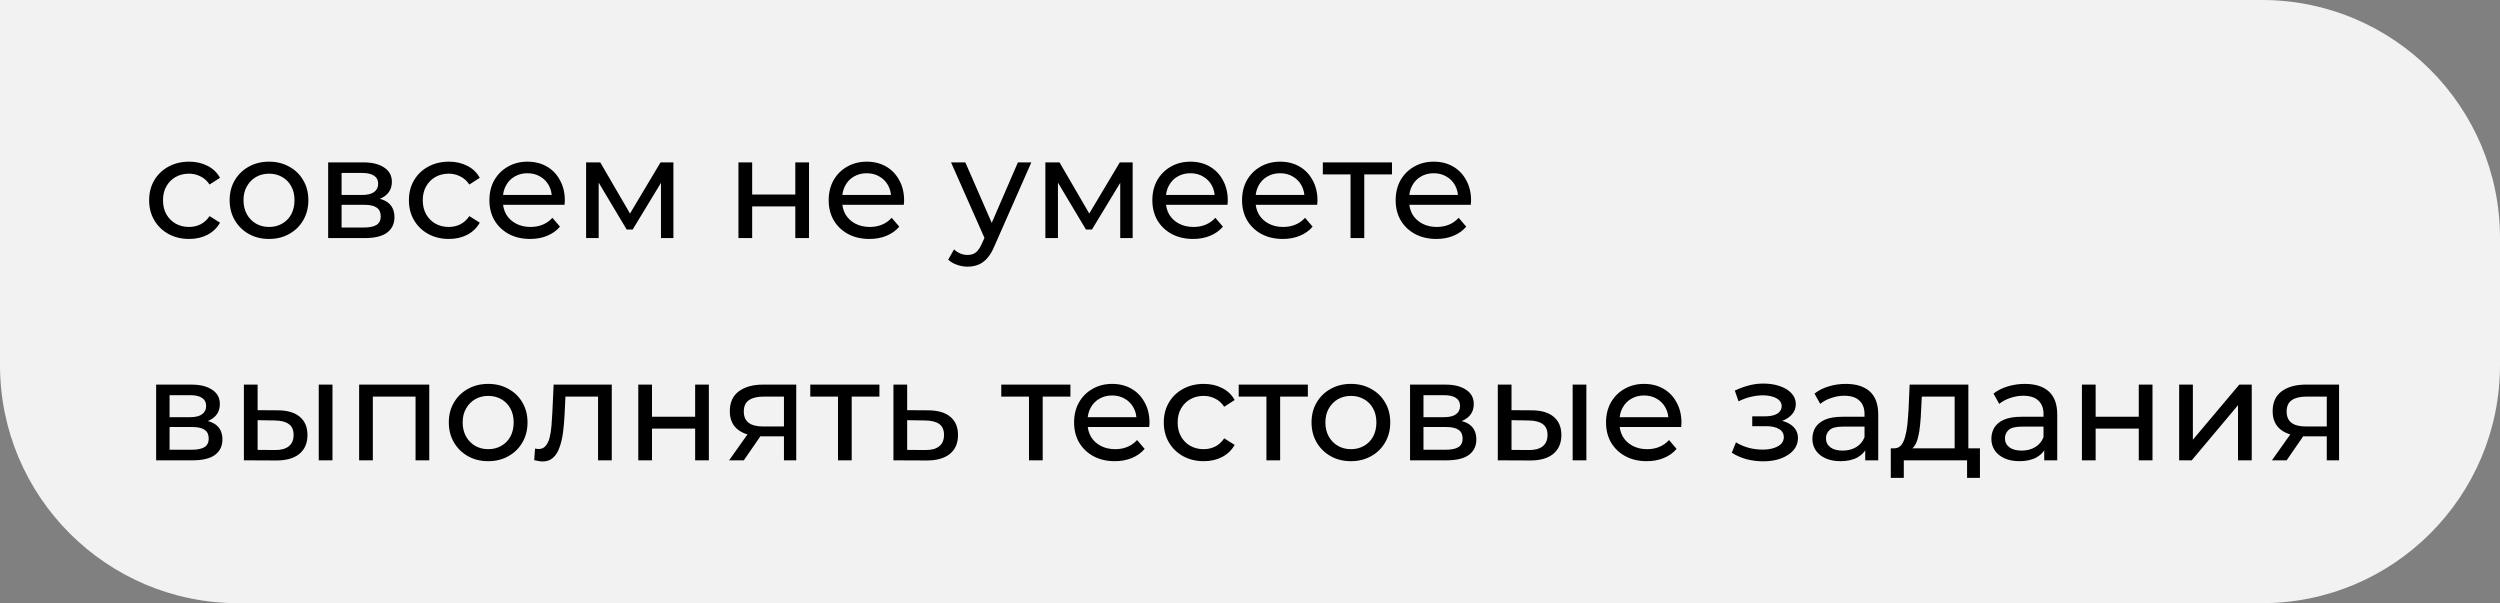 <?xml version="1.0" encoding="UTF-8"?> <svg xmlns="http://www.w3.org/2000/svg" width="315" height="76" viewBox="0 0 315 76" fill="none"><rect x="0" y="0" width="315" height="76" fill="#808080" stroke="none"/> <path d="M0 0H285C301.569 0 315 13.431 315 30V46C315 62.569 301.569 76 285 76H30C13.431 76 0 62.569 0 46V0Z" fill="#F2F2F2"></path> <path d="M23.832 30.108C22.86 30.108 21.99 29.898 21.222 29.478C20.466 29.058 19.872 28.482 19.44 27.75C19.008 27.018 18.792 26.178 18.792 25.23C18.792 24.282 19.008 23.442 19.44 22.71C19.872 21.978 20.466 21.408 21.222 21C21.99 20.58 22.86 20.37 23.832 20.37C24.696 20.37 25.464 20.544 26.136 20.892C26.82 21.228 27.348 21.732 27.72 22.404L26.406 23.25C26.094 22.782 25.71 22.44 25.254 22.224C24.81 21.996 24.33 21.882 23.814 21.882C23.19 21.882 22.632 22.02 22.14 22.296C21.648 22.572 21.258 22.962 20.97 23.466C20.682 23.958 20.538 24.546 20.538 25.23C20.538 25.914 20.682 26.508 20.97 27.012C21.258 27.516 21.648 27.906 22.14 28.182C22.632 28.458 23.19 28.596 23.814 28.596C24.33 28.596 24.81 28.488 25.254 28.272C25.71 28.044 26.094 27.696 26.406 27.228L27.72 28.056C27.348 28.716 26.82 29.226 26.136 29.586C25.464 29.934 24.696 30.108 23.832 30.108ZM33.903 30.108C32.943 30.108 32.091 29.898 31.347 29.478C30.603 29.058 30.015 28.482 29.583 27.75C29.151 27.006 28.935 26.166 28.935 25.23C28.935 24.282 29.151 23.442 29.583 22.71C30.015 21.978 30.603 21.408 31.347 21C32.091 20.58 32.943 20.37 33.903 20.37C34.851 20.37 35.697 20.58 36.441 21C37.197 21.408 37.785 21.978 38.205 22.71C38.637 23.43 38.853 24.27 38.853 25.23C38.853 26.178 38.637 27.018 38.205 27.75C37.785 28.482 37.197 29.058 36.441 29.478C35.697 29.898 34.851 30.108 33.903 30.108ZM33.903 28.596C34.515 28.596 35.061 28.458 35.541 28.182C36.033 27.906 36.417 27.516 36.693 27.012C36.969 26.496 37.107 25.902 37.107 25.23C37.107 24.546 36.969 23.958 36.693 23.466C36.417 22.962 36.033 22.572 35.541 22.296C35.061 22.02 34.515 21.882 33.903 21.882C33.291 21.882 32.745 22.02 32.265 22.296C31.785 22.572 31.401 22.962 31.113 23.466C30.825 23.958 30.681 24.546 30.681 25.23C30.681 25.902 30.825 26.496 31.113 27.012C31.401 27.516 31.785 27.906 32.265 28.182C32.745 28.458 33.291 28.596 33.903 28.596ZM41.348 30V20.46H45.776C46.892 20.46 47.768 20.676 48.404 21.108C49.052 21.528 49.376 22.128 49.376 22.908C49.376 23.688 49.07 24.294 48.458 24.726C47.858 25.146 47.06 25.356 46.064 25.356L46.334 24.888C47.474 24.888 48.32 25.098 48.872 25.518C49.424 25.938 49.7 26.556 49.7 27.372C49.7 28.2 49.388 28.848 48.764 29.316C48.152 29.772 47.21 30 45.938 30H41.348ZM43.04 28.668H45.812C46.532 28.668 47.072 28.56 47.432 28.344C47.792 28.116 47.972 27.756 47.972 27.264C47.972 26.76 47.804 26.394 47.468 26.166C47.144 25.926 46.628 25.806 45.92 25.806H43.04V28.668ZM43.04 24.564H45.632C46.292 24.564 46.79 24.444 47.126 24.204C47.474 23.952 47.648 23.604 47.648 23.16C47.648 22.704 47.474 22.362 47.126 22.134C46.79 21.906 46.292 21.792 45.632 21.792H43.04V24.564ZM56.562 30.108C55.59 30.108 54.721 29.898 53.953 29.478C53.197 29.058 52.602 28.482 52.17 27.75C51.739 27.018 51.523 26.178 51.523 25.23C51.523 24.282 51.739 23.442 52.17 22.71C52.602 21.978 53.197 21.408 53.953 21C54.721 20.58 55.59 20.37 56.562 20.37C57.426 20.37 58.194 20.544 58.867 20.892C59.55 21.228 60.078 21.732 60.45 22.404L59.136 23.25C58.825 22.782 58.441 22.44 57.984 22.224C57.541 21.996 57.06 21.882 56.544 21.882C55.92 21.882 55.362 22.02 54.87 22.296C54.379 22.572 53.989 22.962 53.7 23.466C53.413 23.958 53.269 24.546 53.269 25.23C53.269 25.914 53.413 26.508 53.7 27.012C53.989 27.516 54.379 27.906 54.87 28.182C55.362 28.458 55.92 28.596 56.544 28.596C57.06 28.596 57.541 28.488 57.984 28.272C58.441 28.044 58.825 27.696 59.136 27.228L60.45 28.056C60.078 28.716 59.55 29.226 58.867 29.586C58.194 29.934 57.426 30.108 56.562 30.108ZM66.795 30.108C65.775 30.108 64.875 29.898 64.095 29.478C63.327 29.058 62.727 28.482 62.295 27.75C61.875 27.018 61.665 26.178 61.665 25.23C61.665 24.282 61.869 23.442 62.277 22.71C62.697 21.978 63.267 21.408 63.987 21C64.719 20.58 65.541 20.37 66.453 20.37C67.377 20.37 68.193 20.574 68.901 20.982C69.609 21.39 70.161 21.966 70.557 22.71C70.965 23.442 71.169 24.3 71.169 25.284C71.169 25.356 71.163 25.44 71.151 25.536C71.151 25.632 71.145 25.722 71.133 25.806H63.015V24.564H70.233L69.531 24.996C69.543 24.384 69.417 23.838 69.153 23.358C68.889 22.878 68.523 22.506 68.055 22.242C67.599 21.966 67.065 21.828 66.453 21.828C65.853 21.828 65.319 21.966 64.851 22.242C64.383 22.506 64.017 22.884 63.753 23.376C63.489 23.856 63.357 24.408 63.357 25.032V25.32C63.357 25.956 63.501 26.526 63.789 27.03C64.089 27.522 64.503 27.906 65.031 28.182C65.559 28.458 66.165 28.596 66.849 28.596C67.413 28.596 67.923 28.5 68.379 28.308C68.847 28.116 69.255 27.828 69.603 27.444L70.557 28.56C70.125 29.064 69.585 29.448 68.937 29.712C68.301 29.976 67.587 30.108 66.795 30.108ZM73.85 30V20.46H75.632L79.736 27.516H79.016L83.228 20.46H84.848V30H83.282V22.404L83.57 22.566L79.718 28.92H78.962L75.092 22.44L75.434 22.368V30H73.85ZM93.045 30V20.46H94.773V24.51H100.209V20.46H101.937V30H100.209V26.004H94.773V30H93.045ZM109.545 30.108C108.525 30.108 107.625 29.898 106.845 29.478C106.077 29.058 105.477 28.482 105.045 27.75C104.625 27.018 104.415 26.178 104.415 25.23C104.415 24.282 104.619 23.442 105.027 22.71C105.447 21.978 106.017 21.408 106.737 21C107.469 20.58 108.291 20.37 109.203 20.37C110.127 20.37 110.943 20.574 111.651 20.982C112.359 21.39 112.911 21.966 113.307 22.71C113.715 23.442 113.919 24.3 113.919 25.284C113.919 25.356 113.913 25.44 113.901 25.536C113.901 25.632 113.895 25.722 113.883 25.806H105.765V24.564H112.983L112.281 24.996C112.293 24.384 112.167 23.838 111.903 23.358C111.639 22.878 111.273 22.506 110.805 22.242C110.349 21.966 109.815 21.828 109.203 21.828C108.603 21.828 108.069 21.966 107.601 22.242C107.133 22.506 106.767 22.884 106.503 23.376C106.239 23.856 106.107 24.408 106.107 25.032V25.32C106.107 25.956 106.251 26.526 106.539 27.03C106.839 27.522 107.253 27.906 107.781 28.182C108.309 28.458 108.915 28.596 109.599 28.596C110.163 28.596 110.673 28.5 111.129 28.308C111.597 28.116 112.005 27.828 112.353 27.444L113.307 28.56C112.875 29.064 112.335 29.448 111.687 29.712C111.051 29.976 110.337 30.108 109.545 30.108ZM121.92 33.6C121.464 33.6 121.02 33.522 120.588 33.366C120.156 33.222 119.784 33.006 119.472 32.718L120.21 31.422C120.45 31.65 120.714 31.824 121.002 31.944C121.29 32.064 121.596 32.124 121.92 32.124C122.34 32.124 122.688 32.016 122.964 31.8C123.24 31.584 123.498 31.2 123.738 30.648L124.332 29.334L124.512 29.118L128.256 20.46H129.948L125.322 30.954C125.046 31.626 124.734 32.154 124.386 32.538C124.05 32.922 123.678 33.192 123.27 33.348C122.862 33.516 122.412 33.6 121.92 33.6ZM124.188 30.306L119.832 20.46H121.632L125.34 28.956L124.188 30.306ZM131.717 30V20.46H133.499L137.603 27.516H136.883L141.095 20.46H142.715V30H141.149V22.404L141.437 22.566L137.585 28.92H136.829L132.959 22.44L133.301 22.368V30H131.717ZM150.326 30.108C149.306 30.108 148.406 29.898 147.626 29.478C146.858 29.058 146.258 28.482 145.826 27.75C145.406 27.018 145.196 26.178 145.196 25.23C145.196 24.282 145.4 23.442 145.808 22.71C146.228 21.978 146.798 21.408 147.518 21C148.25 20.58 149.072 20.37 149.984 20.37C150.908 20.37 151.724 20.574 152.432 20.982C153.14 21.39 153.692 21.966 154.088 22.71C154.496 23.442 154.7 24.3 154.7 25.284C154.7 25.356 154.694 25.44 154.682 25.536C154.682 25.632 154.676 25.722 154.664 25.806H146.546V24.564H153.764L153.062 24.996C153.074 24.384 152.948 23.838 152.684 23.358C152.42 22.878 152.054 22.506 151.586 22.242C151.13 21.966 150.596 21.828 149.984 21.828C149.384 21.828 148.85 21.966 148.382 22.242C147.914 22.506 147.548 22.884 147.284 23.376C147.02 23.856 146.888 24.408 146.888 25.032V25.32C146.888 25.956 147.032 26.526 147.32 27.03C147.62 27.522 148.034 27.906 148.562 28.182C149.09 28.458 149.696 28.596 150.38 28.596C150.944 28.596 151.454 28.5 151.91 28.308C152.378 28.116 152.786 27.828 153.134 27.444L154.088 28.56C153.656 29.064 153.116 29.448 152.468 29.712C151.832 29.976 151.118 30.108 150.326 30.108ZM161.629 30.108C160.609 30.108 159.709 29.898 158.929 29.478C158.161 29.058 157.561 28.482 157.129 27.75C156.709 27.018 156.499 26.178 156.499 25.23C156.499 24.282 156.703 23.442 157.111 22.71C157.531 21.978 158.101 21.408 158.821 21C159.553 20.58 160.375 20.37 161.287 20.37C162.211 20.37 163.027 20.574 163.735 20.982C164.443 21.39 164.995 21.966 165.391 22.71C165.799 23.442 166.003 24.3 166.003 25.284C166.003 25.356 165.997 25.44 165.985 25.536C165.985 25.632 165.979 25.722 165.967 25.806H157.849V24.564H165.067L164.365 24.996C164.377 24.384 164.251 23.838 163.987 23.358C163.723 22.878 163.357 22.506 162.889 22.242C162.433 21.966 161.899 21.828 161.287 21.828C160.687 21.828 160.153 21.966 159.685 22.242C159.217 22.506 158.851 22.884 158.587 23.376C158.323 23.856 158.191 24.408 158.191 25.032V25.32C158.191 25.956 158.335 26.526 158.623 27.03C158.923 27.522 159.337 27.906 159.865 28.182C160.393 28.458 160.999 28.596 161.683 28.596C162.247 28.596 162.757 28.5 163.213 28.308C163.681 28.116 164.089 27.828 164.437 27.444L165.391 28.56C164.959 29.064 164.419 29.448 163.771 29.712C163.135 29.976 162.421 30.108 161.629 30.108ZM170.169 30V21.522L170.601 21.972H166.677V20.46H175.389V21.972H171.483L171.897 21.522V30H170.169ZM180.983 30.108C179.963 30.108 179.063 29.898 178.283 29.478C177.515 29.058 176.915 28.482 176.483 27.75C176.063 27.018 175.853 26.178 175.853 25.23C175.853 24.282 176.057 23.442 176.465 22.71C176.885 21.978 177.455 21.408 178.175 21C178.907 20.58 179.729 20.37 180.641 20.37C181.565 20.37 182.381 20.574 183.089 20.982C183.797 21.39 184.349 21.966 184.745 22.71C185.153 23.442 185.357 24.3 185.357 25.284C185.357 25.356 185.351 25.44 185.339 25.536C185.339 25.632 185.333 25.722 185.321 25.806H177.203V24.564H184.421L183.719 24.996C183.731 24.384 183.605 23.838 183.341 23.358C183.077 22.878 182.711 22.506 182.243 22.242C181.787 21.966 181.253 21.828 180.641 21.828C180.041 21.828 179.507 21.966 179.039 22.242C178.571 22.506 178.205 22.884 177.941 23.376C177.677 23.856 177.545 24.408 177.545 25.032V25.32C177.545 25.956 177.689 26.526 177.977 27.03C178.277 27.522 178.691 27.906 179.219 28.182C179.747 28.458 180.353 28.596 181.037 28.596C181.601 28.596 182.111 28.5 182.567 28.308C183.035 28.116 183.443 27.828 183.791 27.444L184.745 28.56C184.313 29.064 183.773 29.448 183.125 29.712C182.489 29.976 181.775 30.108 180.983 30.108ZM19.674 58V48.46H24.102C25.218 48.46 26.094 48.676 26.73 49.108C27.378 49.528 27.702 50.128 27.702 50.908C27.702 51.688 27.396 52.294 26.784 52.726C26.184 53.146 25.386 53.356 24.39 53.356L24.66 52.888C25.8 52.888 26.646 53.098 27.198 53.518C27.75 53.938 28.026 54.556 28.026 55.372C28.026 56.2 27.714 56.848 27.09 57.316C26.478 57.772 25.536 58 24.264 58H19.674ZM21.366 56.668H24.138C24.858 56.668 25.398 56.56 25.758 56.344C26.118 56.116 26.298 55.756 26.298 55.264C26.298 54.76 26.13 54.394 25.794 54.166C25.47 53.926 24.954 53.806 24.246 53.806H21.366V56.668ZM21.366 52.564H23.958C24.618 52.564 25.116 52.444 25.452 52.204C25.8 51.952 25.974 51.604 25.974 51.16C25.974 50.704 25.8 50.362 25.452 50.134C25.116 49.906 24.618 49.792 23.958 49.792H21.366V52.564ZM40.163 58V48.46H41.891V58H40.163ZM35.033 51.7C36.245 51.712 37.163 51.988 37.787 52.528C38.423 53.068 38.741 53.83 38.741 54.814C38.741 55.846 38.393 56.644 37.697 57.208C37.013 57.76 36.029 58.03 34.745 58.018L30.731 58V48.46H32.459V51.682L35.033 51.7ZM34.619 56.704C35.387 56.716 35.975 56.56 36.383 56.236C36.791 55.912 36.995 55.432 36.995 54.796C36.995 54.172 36.791 53.716 36.383 53.428C35.987 53.14 35.399 52.99 34.619 52.978L32.459 52.942V56.686L34.619 56.704ZM45.25 58V48.46H54.088V58H52.36V49.54L52.774 49.972H46.564L46.978 49.54V58H45.25ZM61.518 58.108C60.558 58.108 59.706 57.898 58.962 57.478C58.218 57.058 57.63 56.482 57.198 55.75C56.766 55.006 56.55 54.166 56.55 53.23C56.55 52.282 56.766 51.442 57.198 50.71C57.63 49.978 58.218 49.408 58.962 49C59.706 48.58 60.558 48.37 61.518 48.37C62.466 48.37 63.312 48.58 64.056 49C64.812 49.408 65.4 49.978 65.82 50.71C66.252 51.43 66.468 52.27 66.468 53.23C66.468 54.178 66.252 55.018 65.82 55.75C65.4 56.482 64.812 57.058 64.056 57.478C63.312 57.898 62.466 58.108 61.518 58.108ZM61.518 56.596C62.13 56.596 62.676 56.458 63.156 56.182C63.648 55.906 64.032 55.516 64.308 55.012C64.584 54.496 64.722 53.902 64.722 53.23C64.722 52.546 64.584 51.958 64.308 51.466C64.032 50.962 63.648 50.572 63.156 50.296C62.676 50.02 62.13 49.882 61.518 49.882C60.906 49.882 60.36 50.02 59.88 50.296C59.4 50.572 59.016 50.962 58.728 51.466C58.44 51.958 58.296 52.546 58.296 53.23C58.296 53.902 58.44 54.496 58.728 55.012C59.016 55.516 59.4 55.906 59.88 56.182C60.36 56.458 60.906 56.596 61.518 56.596ZM67.309 57.982L67.417 56.524C67.501 56.536 67.579 56.548 67.651 56.56C67.723 56.572 67.789 56.578 67.849 56.578C68.233 56.578 68.533 56.446 68.749 56.182C68.977 55.918 69.145 55.57 69.253 55.138C69.361 54.694 69.439 54.196 69.487 53.644C69.535 53.092 69.571 52.54 69.595 51.988L69.757 48.46H77.083V58H75.355V49.468L75.769 49.972H70.873L71.269 49.45L71.143 52.096C71.107 52.936 71.041 53.722 70.945 54.454C70.849 55.186 70.699 55.828 70.495 56.38C70.303 56.932 70.033 57.364 69.685 57.676C69.349 57.988 68.911 58.144 68.371 58.144C68.215 58.144 68.047 58.126 67.867 58.09C67.699 58.066 67.513 58.03 67.309 57.982ZM80.424 58V48.46H82.152V52.51H87.588V48.46H89.316V58H87.588V54.004H82.152V58H80.424ZM98.778 58V54.652L99.048 54.976H96.006C94.734 54.976 93.738 54.706 93.018 54.166C92.31 53.626 91.956 52.84 91.956 51.808C91.956 50.704 92.334 49.87 93.09 49.306C93.858 48.742 94.878 48.46 96.15 48.46H100.326V58H98.778ZM91.866 58L94.458 54.346H96.24L93.72 58H91.866ZM98.778 54.112V49.486L99.048 49.972H96.204C95.412 49.972 94.8 50.122 94.368 50.422C93.936 50.71 93.72 51.19 93.72 51.862C93.72 53.11 94.524 53.734 96.132 53.734H99.048L98.778 54.112ZM105.587 58V49.522L106.019 49.972H102.095V48.46H110.807V49.972H106.901L107.315 49.522V58H105.587ZM116.984 51.7C118.196 51.712 119.12 51.988 119.756 52.528C120.392 53.068 120.71 53.83 120.71 54.814C120.71 55.846 120.362 56.644 119.666 57.208C118.97 57.76 117.986 58.03 116.714 58.018L112.574 58V48.46H114.302V51.682L116.984 51.7ZM116.57 56.704C117.35 56.716 117.938 56.56 118.334 56.236C118.742 55.912 118.946 55.432 118.946 54.796C118.946 54.172 118.748 53.716 118.352 53.428C117.956 53.14 117.362 52.99 116.57 52.978L114.302 52.942V56.686L116.57 56.704ZM129.652 58V49.522L130.084 49.972H126.16V48.46H134.872V49.972H130.966L131.38 49.522V58H129.652ZM140.465 58.108C139.445 58.108 138.545 57.898 137.765 57.478C136.997 57.058 136.397 56.482 135.965 55.75C135.545 55.018 135.335 54.178 135.335 53.23C135.335 52.282 135.539 51.442 135.947 50.71C136.367 49.978 136.937 49.408 137.657 49C138.389 48.58 139.211 48.37 140.123 48.37C141.047 48.37 141.863 48.574 142.571 48.982C143.279 49.39 143.831 49.966 144.227 50.71C144.635 51.442 144.839 52.3 144.839 53.284C144.839 53.356 144.833 53.44 144.821 53.536C144.821 53.632 144.815 53.722 144.803 53.806H136.685V52.564H143.903L143.201 52.996C143.213 52.384 143.087 51.838 142.823 51.358C142.559 50.878 142.193 50.506 141.725 50.242C141.269 49.966 140.735 49.828 140.123 49.828C139.523 49.828 138.989 49.966 138.521 50.242C138.053 50.506 137.687 50.884 137.423 51.376C137.159 51.856 137.027 52.408 137.027 53.032V53.32C137.027 53.956 137.171 54.526 137.459 55.03C137.759 55.522 138.173 55.906 138.701 56.182C139.229 56.458 139.835 56.596 140.519 56.596C141.083 56.596 141.593 56.5 142.049 56.308C142.517 56.116 142.925 55.828 143.273 55.444L144.227 56.56C143.795 57.064 143.255 57.448 142.607 57.712C141.971 57.976 141.257 58.108 140.465 58.108ZM151.678 58.108C150.706 58.108 149.836 57.898 149.068 57.478C148.312 57.058 147.718 56.482 147.286 55.75C146.854 55.018 146.638 54.178 146.638 53.23C146.638 52.282 146.854 51.442 147.286 50.71C147.718 49.978 148.312 49.408 149.068 49C149.836 48.58 150.706 48.37 151.678 48.37C152.542 48.37 153.31 48.544 153.982 48.892C154.666 49.228 155.194 49.732 155.566 50.404L154.252 51.25C153.94 50.782 153.556 50.44 153.1 50.224C152.656 49.996 152.176 49.882 151.66 49.882C151.036 49.882 150.478 50.02 149.986 50.296C149.494 50.572 149.104 50.962 148.816 51.466C148.528 51.958 148.384 52.546 148.384 53.23C148.384 53.914 148.528 54.508 148.816 55.012C149.104 55.516 149.494 55.906 149.986 56.182C150.478 56.458 151.036 56.596 151.66 56.596C152.176 56.596 152.656 56.488 153.1 56.272C153.556 56.044 153.94 55.696 154.252 55.228L155.566 56.056C155.194 56.716 154.666 57.226 153.982 57.586C153.31 57.934 152.542 58.108 151.678 58.108ZM159.57 58V49.522L160.002 49.972H156.078V48.46H164.79V49.972H160.884L161.298 49.522V58H159.57ZM170.221 58.108C169.261 58.108 168.409 57.898 167.665 57.478C166.921 57.058 166.333 56.482 165.901 55.75C165.469 55.006 165.253 54.166 165.253 53.23C165.253 52.282 165.469 51.442 165.901 50.71C166.333 49.978 166.921 49.408 167.665 49C168.409 48.58 169.261 48.37 170.221 48.37C171.169 48.37 172.015 48.58 172.759 49C173.515 49.408 174.103 49.978 174.523 50.71C174.955 51.43 175.171 52.27 175.171 53.23C175.171 54.178 174.955 55.018 174.523 55.75C174.103 56.482 173.515 57.058 172.759 57.478C172.015 57.898 171.169 58.108 170.221 58.108ZM170.221 56.596C170.833 56.596 171.379 56.458 171.859 56.182C172.351 55.906 172.735 55.516 173.011 55.012C173.287 54.496 173.425 53.902 173.425 53.23C173.425 52.546 173.287 51.958 173.011 51.466C172.735 50.962 172.351 50.572 171.859 50.296C171.379 50.02 170.833 49.882 170.221 49.882C169.609 49.882 169.063 50.02 168.583 50.296C168.103 50.572 167.719 50.962 167.431 51.466C167.143 51.958 166.999 52.546 166.999 53.23C166.999 53.902 167.143 54.496 167.431 55.012C167.719 55.516 168.103 55.906 168.583 56.182C169.063 56.458 169.609 56.596 170.221 56.596ZM177.666 58V48.46H182.094C183.21 48.46 184.086 48.676 184.722 49.108C185.37 49.528 185.694 50.128 185.694 50.908C185.694 51.688 185.388 52.294 184.776 52.726C184.176 53.146 183.378 53.356 182.382 53.356L182.652 52.888C183.792 52.888 184.638 53.098 185.19 53.518C185.742 53.938 186.018 54.556 186.018 55.372C186.018 56.2 185.706 56.848 185.082 57.316C184.47 57.772 183.528 58 182.256 58H177.666ZM179.358 56.668H182.13C182.85 56.668 183.39 56.56 183.75 56.344C184.11 56.116 184.29 55.756 184.29 55.264C184.29 54.76 184.122 54.394 183.786 54.166C183.462 53.926 182.946 53.806 182.238 53.806H179.358V56.668ZM179.358 52.564H181.95C182.61 52.564 183.108 52.444 183.444 52.204C183.792 51.952 183.966 51.604 183.966 51.16C183.966 50.704 183.792 50.362 183.444 50.134C183.108 49.906 182.61 49.792 181.95 49.792H179.358V52.564ZM198.155 58V48.46H199.883V58H198.155ZM193.025 51.7C194.237 51.712 195.155 51.988 195.779 52.528C196.415 53.068 196.733 53.83 196.733 54.814C196.733 55.846 196.385 56.644 195.689 57.208C195.005 57.76 194.021 58.03 192.737 58.018L188.723 58V48.46H190.451V51.682L193.025 51.7ZM192.611 56.704C193.379 56.716 193.967 56.56 194.375 56.236C194.783 55.912 194.987 55.432 194.987 54.796C194.987 54.172 194.783 53.716 194.375 53.428C193.979 53.14 193.391 52.99 192.611 52.978L190.451 52.942V56.686L192.611 56.704ZM207.49 58.108C206.47 58.108 205.57 57.898 204.79 57.478C204.022 57.058 203.422 56.482 202.99 55.75C202.57 55.018 202.36 54.178 202.36 53.23C202.36 52.282 202.564 51.442 202.972 50.71C203.392 49.978 203.962 49.408 204.682 49C205.414 48.58 206.236 48.37 207.148 48.37C208.072 48.37 208.888 48.574 209.596 48.982C210.304 49.39 210.856 49.966 211.252 50.71C211.66 51.442 211.864 52.3 211.864 53.284C211.864 53.356 211.858 53.44 211.846 53.536C211.846 53.632 211.84 53.722 211.828 53.806H203.71V52.564H210.928L210.226 52.996C210.238 52.384 210.112 51.838 209.848 51.358C209.584 50.878 209.218 50.506 208.75 50.242C208.294 49.966 207.76 49.828 207.148 49.828C206.548 49.828 206.014 49.966 205.546 50.242C205.078 50.506 204.712 50.884 204.448 51.376C204.184 51.856 204.052 52.408 204.052 53.032V53.32C204.052 53.956 204.196 54.526 204.484 55.03C204.784 55.522 205.198 55.906 205.726 56.182C206.254 56.458 206.86 56.596 207.544 56.596C208.108 56.596 208.618 56.5 209.074 56.308C209.542 56.116 209.95 55.828 210.298 55.444L211.252 56.56C210.82 57.064 210.28 57.448 209.632 57.712C208.996 57.976 208.282 58.108 207.49 58.108ZM222.169 58.126C223.009 58.126 223.753 58.006 224.401 57.766C225.061 57.514 225.583 57.172 225.967 56.74C226.351 56.296 226.543 55.786 226.543 55.21C226.543 54.49 226.237 53.92 225.625 53.5C225.013 53.08 224.173 52.87 223.105 52.87L223.033 53.284C223.657 53.284 224.209 53.182 224.689 52.978C225.169 52.774 225.553 52.498 225.841 52.15C226.129 51.79 226.273 51.382 226.273 50.926C226.273 50.386 226.081 49.918 225.697 49.522C225.325 49.126 224.815 48.826 224.167 48.622C223.519 48.406 222.781 48.31 221.953 48.334C221.401 48.346 220.843 48.43 220.279 48.586C219.727 48.73 219.163 48.94 218.587 49.216L219.055 50.566C219.571 50.314 220.075 50.128 220.567 50.008C221.071 49.888 221.563 49.822 222.043 49.81C222.535 49.81 222.961 49.864 223.321 49.972C223.693 50.08 223.981 50.236 224.185 50.44C224.389 50.644 224.491 50.89 224.491 51.178C224.491 51.442 224.401 51.676 224.221 51.88C224.053 52.072 223.813 52.216 223.501 52.312C223.189 52.408 222.823 52.456 222.403 52.456H220.783V53.698H222.511C223.219 53.698 223.771 53.818 224.167 54.058C224.563 54.298 224.761 54.64 224.761 55.084C224.761 55.396 224.653 55.672 224.437 55.912C224.221 56.14 223.909 56.32 223.501 56.452C223.105 56.584 222.631 56.65 222.079 56.65C221.479 56.65 220.885 56.572 220.297 56.416C219.709 56.248 219.187 56.02 218.731 55.732L218.209 57.046C218.749 57.394 219.361 57.664 220.045 57.856C220.741 58.036 221.449 58.126 222.169 58.126ZM235.02 58V55.984L234.93 55.606V52.168C234.93 51.436 234.714 50.872 234.282 50.476C233.862 50.068 233.226 49.864 232.374 49.864C231.81 49.864 231.258 49.96 230.718 50.152C230.178 50.332 229.722 50.578 229.35 50.89L228.63 49.594C229.122 49.198 229.71 48.898 230.394 48.694C231.09 48.478 231.816 48.37 232.572 48.37C233.88 48.37 234.888 48.688 235.596 49.324C236.304 49.96 236.658 50.932 236.658 52.24V58H235.02ZM231.888 58.108C231.18 58.108 230.556 57.988 230.016 57.748C229.488 57.508 229.08 57.178 228.792 56.758C228.504 56.326 228.36 55.84 228.36 55.3C228.36 54.784 228.48 54.316 228.72 53.896C228.972 53.476 229.374 53.14 229.926 52.888C230.49 52.636 231.246 52.51 232.194 52.51H235.218V53.752H232.266C231.402 53.752 230.82 53.896 230.52 54.184C230.22 54.472 230.07 54.82 230.07 55.228C230.07 55.696 230.256 56.074 230.628 56.362C231 56.638 231.516 56.776 232.176 56.776C232.824 56.776 233.388 56.632 233.868 56.344C234.36 56.056 234.714 55.636 234.93 55.084L235.272 56.272C235.044 56.836 234.642 57.286 234.066 57.622C233.49 57.946 232.764 58.108 231.888 58.108ZM246.286 57.19V49.972H242.146L242.056 51.808C242.032 52.408 241.99 52.99 241.93 53.554C241.882 54.106 241.798 54.616 241.678 55.084C241.57 55.552 241.408 55.936 241.192 56.236C240.976 56.536 240.688 56.722 240.328 56.794L238.618 56.488C238.99 56.5 239.29 56.38 239.518 56.128C239.746 55.864 239.92 55.504 240.04 55.048C240.172 54.592 240.268 54.076 240.328 53.5C240.388 52.912 240.436 52.306 240.472 51.682L240.616 48.46H248.014V57.19H246.286ZM238.24 60.214V56.488H249.472V60.214H247.852V58H239.878V60.214H238.24ZM257.573 58V55.984L257.483 55.606V52.168C257.483 51.436 257.267 50.872 256.835 50.476C256.415 50.068 255.779 49.864 254.927 49.864C254.363 49.864 253.811 49.96 253.271 50.152C252.731 50.332 252.275 50.578 251.903 50.89L251.183 49.594C251.675 49.198 252.263 48.898 252.947 48.694C253.643 48.478 254.369 48.37 255.125 48.37C256.433 48.37 257.441 48.688 258.149 49.324C258.857 49.96 259.211 50.932 259.211 52.24V58H257.573ZM254.441 58.108C253.733 58.108 253.109 57.988 252.569 57.748C252.041 57.508 251.633 57.178 251.345 56.758C251.057 56.326 250.913 55.84 250.913 55.3C250.913 54.784 251.033 54.316 251.273 53.896C251.525 53.476 251.927 53.14 252.479 52.888C253.043 52.636 253.799 52.51 254.747 52.51H257.771V53.752H254.819C253.955 53.752 253.373 53.896 253.073 54.184C252.773 54.472 252.623 54.82 252.623 55.228C252.623 55.696 252.809 56.074 253.181 56.362C253.553 56.638 254.069 56.776 254.729 56.776C255.377 56.776 255.941 56.632 256.421 56.344C256.913 56.056 257.267 55.636 257.483 55.084L257.825 56.272C257.597 56.836 257.195 57.286 256.619 57.622C256.043 57.946 255.317 58.108 254.441 58.108ZM262.322 58V48.46H264.05V52.51H269.486V48.46H271.214V58H269.486V54.004H264.05V58H262.322ZM274.574 58V48.46H276.302V55.408L282.152 48.46H283.718V58H281.99V51.052L276.158 58H274.574ZM293.174 58V54.652L293.444 54.976H290.402C289.13 54.976 288.134 54.706 287.414 54.166C286.706 53.626 286.352 52.84 286.352 51.808C286.352 50.704 286.73 49.87 287.486 49.306C288.254 48.742 289.274 48.46 290.546 48.46H294.722V58H293.174ZM286.262 58L288.854 54.346H290.636L288.116 58H286.262ZM293.174 54.112V49.486L293.444 49.972H290.6C289.808 49.972 289.196 50.122 288.764 50.422C288.332 50.71 288.116 51.19 288.116 51.862C288.116 53.11 288.92 53.734 290.528 53.734H293.444L293.174 54.112Z" fill="black"></path> </svg> 